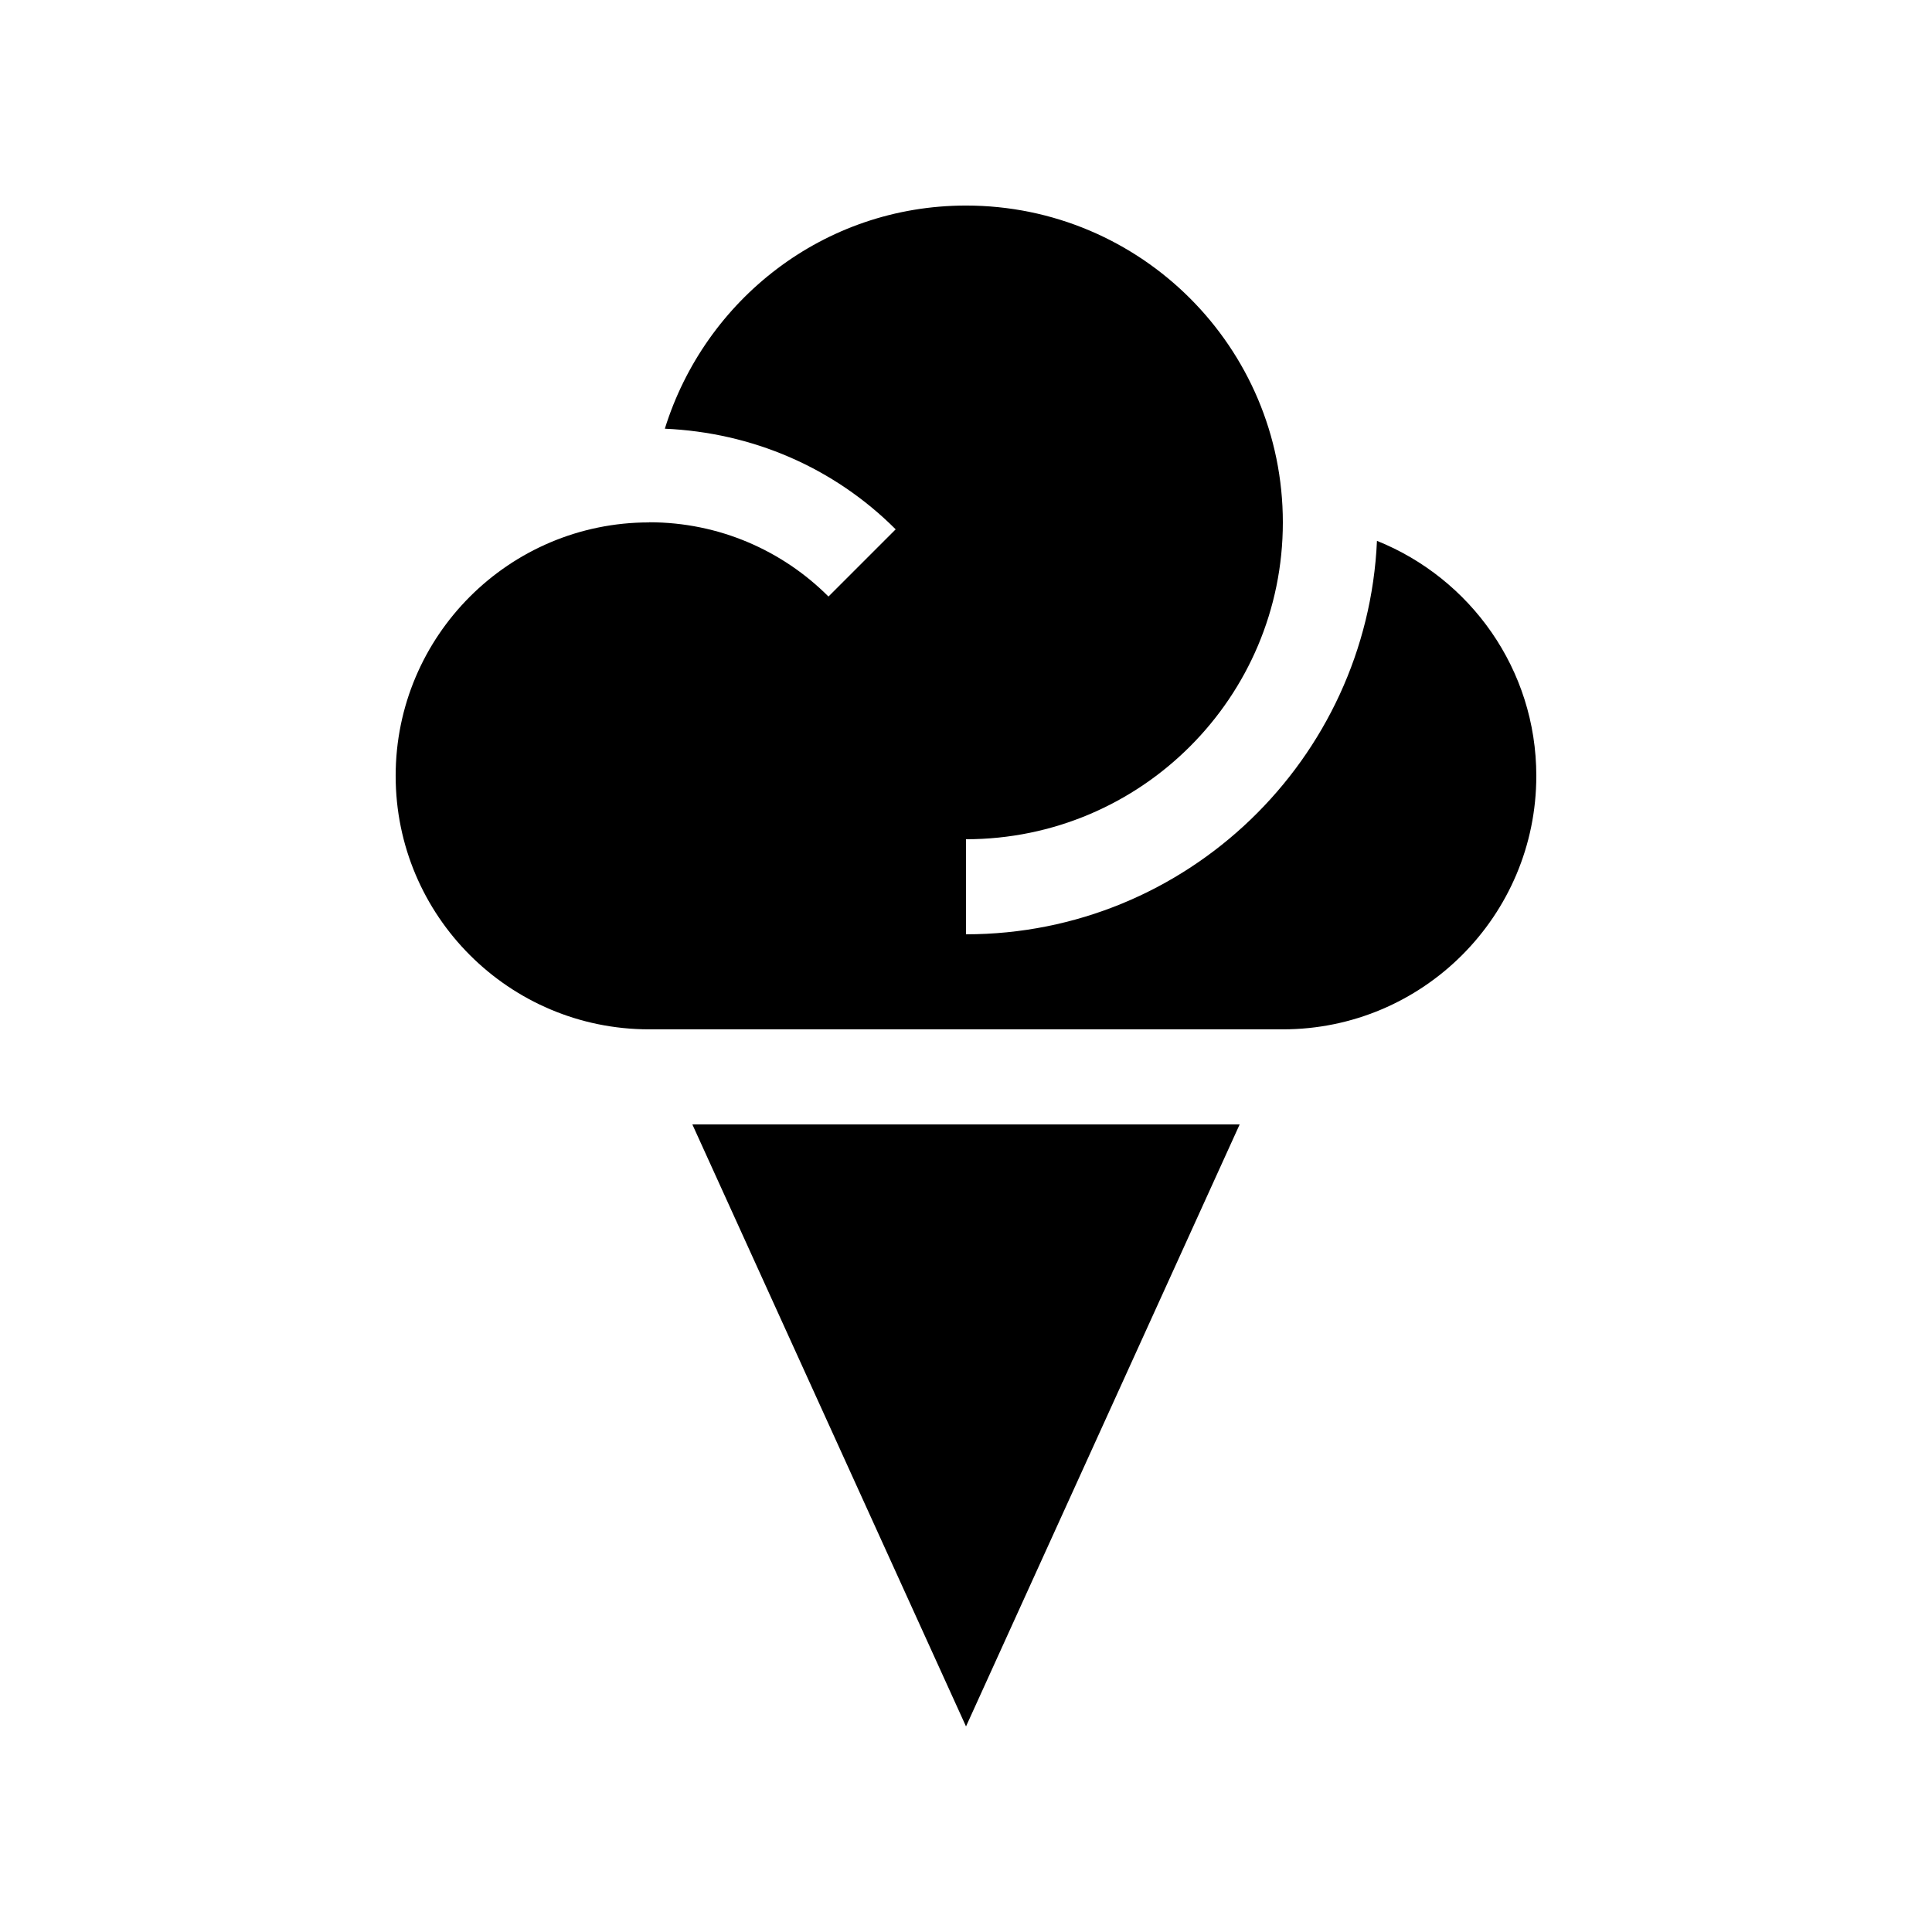 <?xml version="1.0" encoding="UTF-8"?>
<!-- Uploaded to: ICON Repo, www.svgrepo.com, Generator: ICON Repo Mixer Tools -->
<svg fill="#000000" width="800px" height="800px" version="1.1" viewBox="144 144 512 512" xmlns="http://www.w3.org/2000/svg">
 <g>
  <path d="m400 391.6c58.531 0 106.32-46.344 108.91-104.27 24.711 9.934 42.227 34.012 42.227 62.285 0 37.094-30.078 67.172-67.172 67.172h-167.94c-37.094 0-67.172-30.074-67.172-67.172 0-37.094 30.078-67.172 67.172-67.172l0.035-0.035c18.535 0 35.328 7.512 47.492 19.68l17.809-17.809c-16.465-16.469-38.098-25.648-61.172-26.668 10.633-34.18 42.121-59.137 79.809-59.137 46.379 0 83.969 37.59 83.969 83.969 0 46.344-37.59 83.965-83.969 83.965z"/>
  <path d="m327.48 441.98 72.523 159.54 72.523-159.54z"/>
 </g>
</svg>
